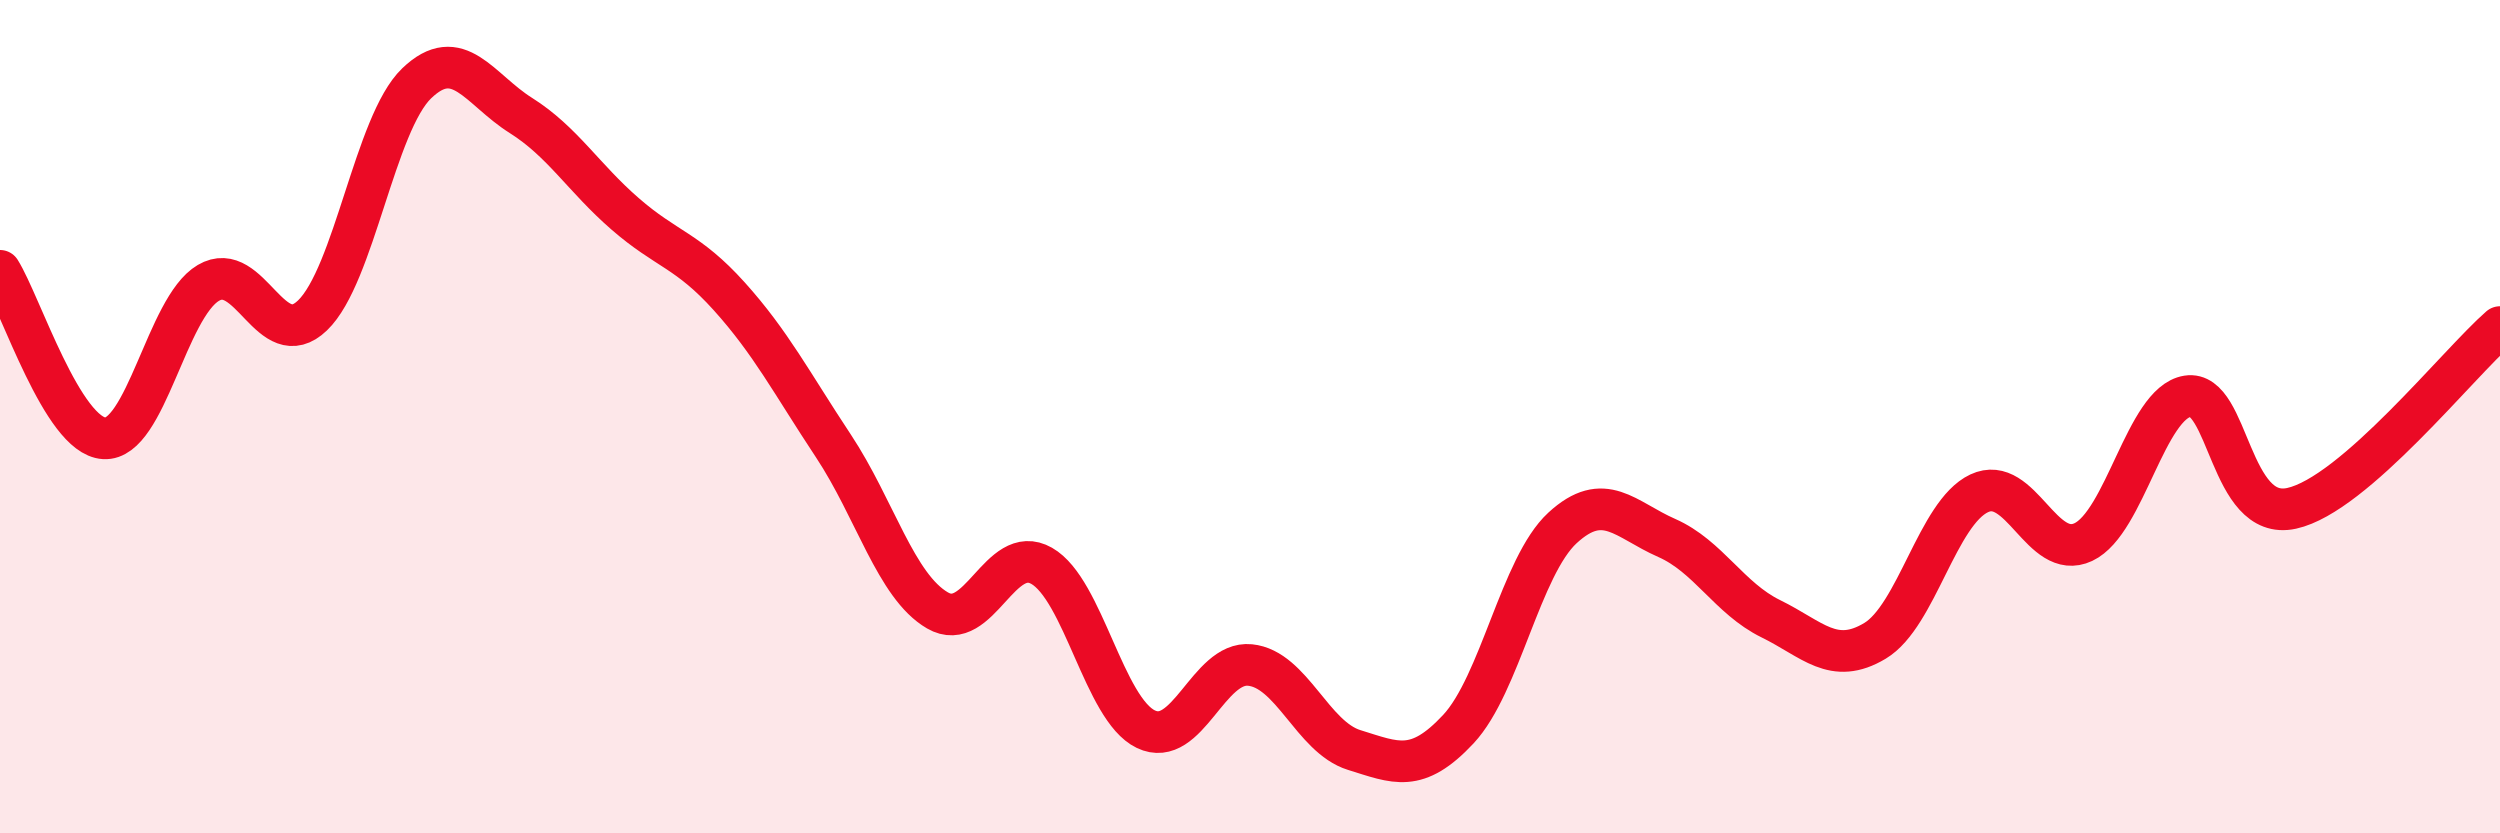 
    <svg width="60" height="20" viewBox="0 0 60 20" xmlns="http://www.w3.org/2000/svg">
      <path
        d="M 0,6.5 C 0.5,7.3 1.5,10.46 2.5,10.52 C 3.5,10.58 4,7.38 5,6.79 C 6,6.2 6.5,8.53 7.5,7.57 C 8.5,6.61 9,2.96 10,2 C 11,1.04 11.5,2.14 12.5,2.77 C 13.5,3.4 14,4.26 15,5.13 C 16,6 16.5,6 17.5,7.11 C 18.5,8.22 19,9.19 20,10.7 C 21,12.21 21.5,14.07 22.5,14.65 C 23.5,15.23 24,13.01 25,13.58 C 26,14.15 26.5,17.02 27.5,17.5 C 28.5,17.98 29,15.86 30,15.96 C 31,16.06 31.5,17.69 32.5,18 C 33.5,18.31 34,18.57 35,17.5 C 36,16.43 36.5,13.59 37.5,12.67 C 38.5,11.75 39,12.47 40,12.91 C 41,13.35 41.5,14.36 42.5,14.85 C 43.5,15.34 44,15.98 45,15.38 C 46,14.78 46.5,12.31 47.5,11.84 C 48.5,11.37 49,13.48 50,13.01 C 51,12.54 51.5,9.67 52.5,9.51 C 53.5,9.35 53.5,12.53 55,12.2 C 56.5,11.87 59,8.72 60,7.85L60 20L0 20Z"
        fill="#EB0A25"
        opacity="0.1"
        stroke-linecap="round"
        stroke-linejoin="round"
      />
      <path
        d="M 0,6.5 C 0.5,7.3 1.5,10.46 2.5,10.52 C 3.5,10.58 4,7.38 5,6.79 C 6,6.2 6.5,8.53 7.5,7.57 C 8.5,6.61 9,2.96 10,2 C 11,1.04 11.5,2.14 12.5,2.77 C 13.5,3.4 14,4.26 15,5.13 C 16,6 16.5,6 17.5,7.11 C 18.5,8.22 19,9.19 20,10.7 C 21,12.21 21.5,14.07 22.5,14.65 C 23.5,15.23 24,13.01 25,13.58 C 26,14.15 26.5,17.02 27.5,17.5 C 28.5,17.98 29,15.86 30,15.96 C 31,16.06 31.5,17.69 32.5,18 C 33.5,18.31 34,18.57 35,17.5 C 36,16.43 36.5,13.59 37.5,12.67 C 38.5,11.75 39,12.47 40,12.91 C 41,13.35 41.5,14.36 42.5,14.85 C 43.5,15.34 44,15.98 45,15.38 C 46,14.78 46.5,12.31 47.5,11.84 C 48.5,11.37 49,13.48 50,13.01 C 51,12.54 51.5,9.67 52.5,9.51 C 53.5,9.35 53.5,12.53 55,12.2 C 56.5,11.87 59,8.72 60,7.85"
        stroke="#EB0A25"
        stroke-width="1"
        fill="none"
        stroke-linecap="round"
        stroke-linejoin="round"
      />
    </svg>
  
